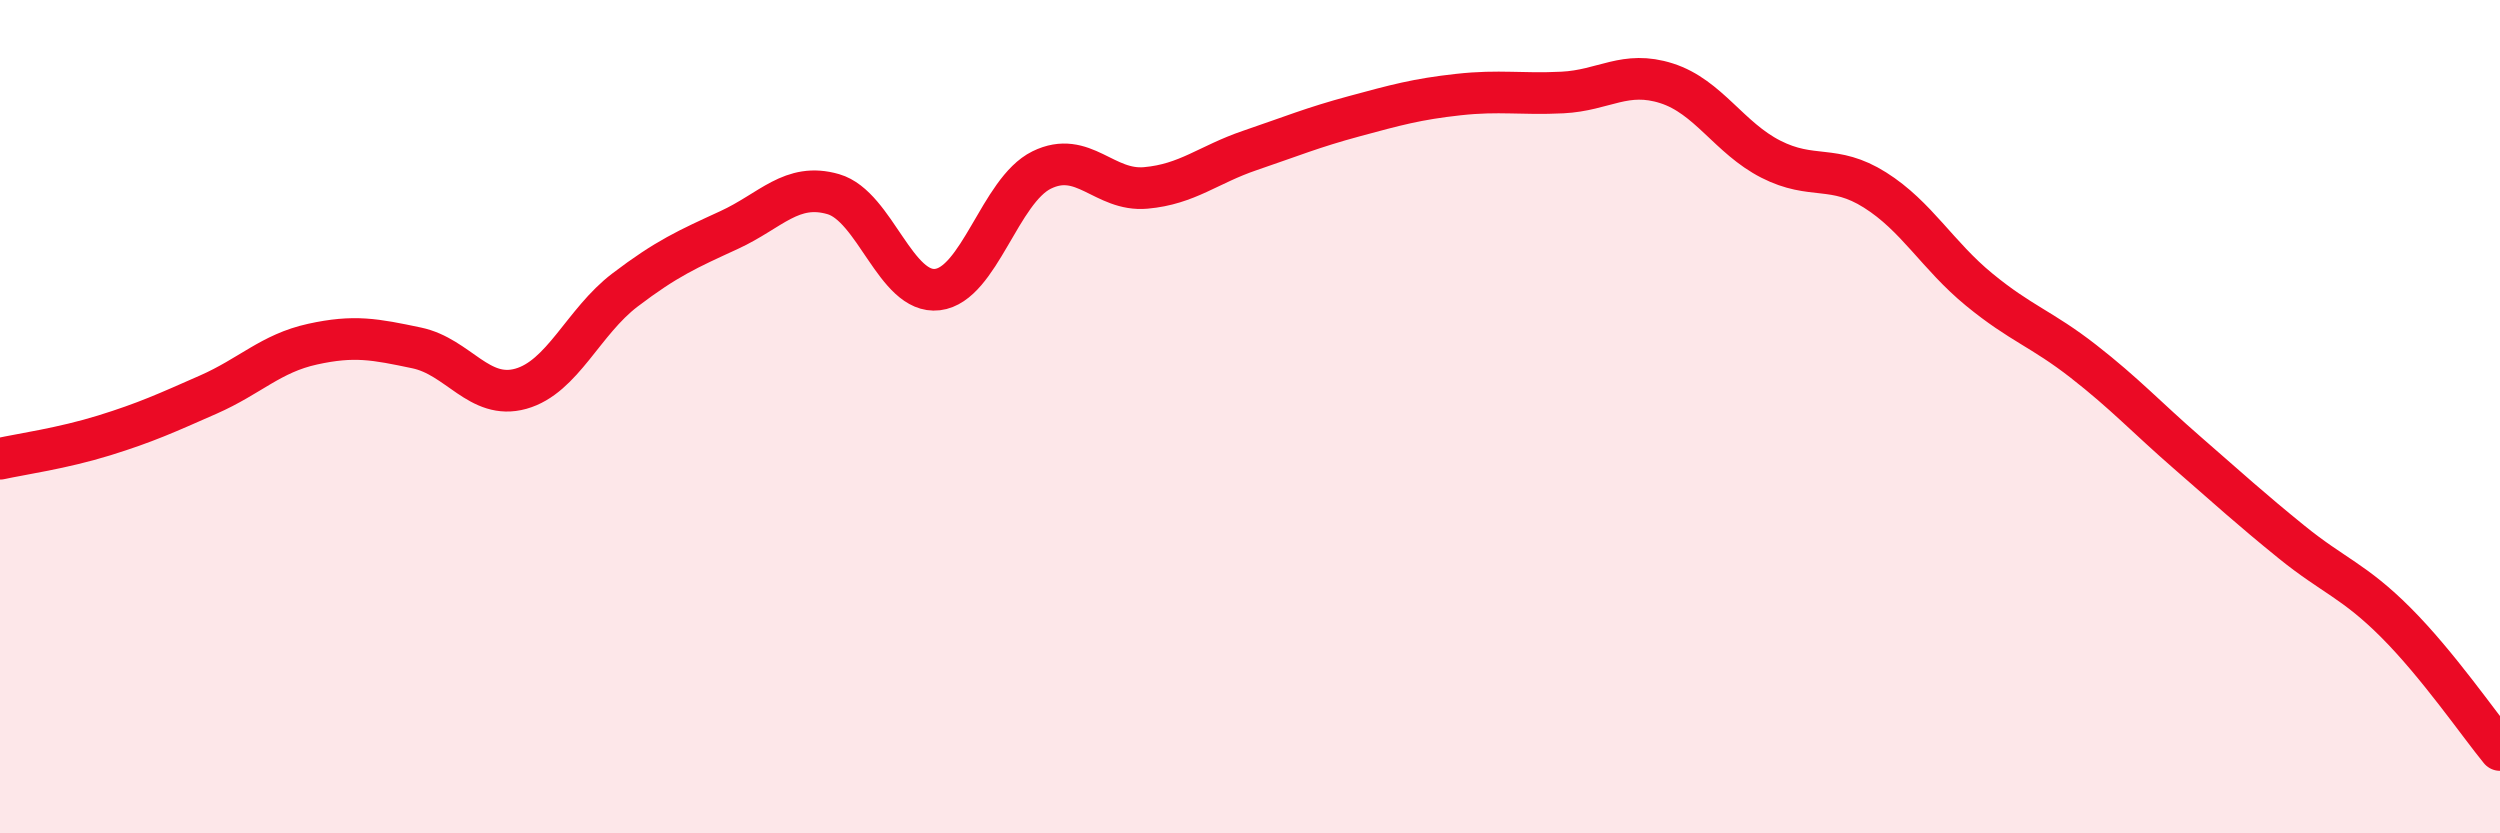 
    <svg width="60" height="20" viewBox="0 0 60 20" xmlns="http://www.w3.org/2000/svg">
      <path
        d="M 0,11.01 C 0.5,10.9 1.5,10.76 2.5,10.45 C 3.5,10.14 4,9.91 5,9.47 C 6,9.03 6.5,8.48 7.5,8.26 C 8.5,8.04 9,8.14 10,8.35 C 11,8.56 11.5,9.61 12.5,9.33 C 13.5,9.05 14,7.72 15,6.96 C 16,6.2 16.5,5.98 17.5,5.52 C 18.5,5.06 19,4.37 20,4.66 C 21,4.95 21.5,7.07 22.5,6.95 C 23.5,6.83 24,4.57 25,4.08 C 26,3.59 26.5,4.6 27.5,4.51 C 28.5,4.42 29,3.95 30,3.61 C 31,3.27 31.5,3.06 32.5,2.79 C 33.5,2.52 34,2.38 35,2.27 C 36,2.16 36.5,2.27 37.5,2.22 C 38.5,2.17 39,1.68 40,2 C 41,2.32 41.5,3.31 42.5,3.82 C 43.5,4.33 44,3.93 45,4.56 C 46,5.19 46.5,6.13 47.5,6.95 C 48.5,7.77 49,7.89 50,8.67 C 51,9.45 51.5,10 52.5,10.87 C 53.5,11.74 54,12.2 55,13.01 C 56,13.82 56.5,13.94 57.5,14.94 C 58.5,15.94 59.5,17.39 60,18L60 20L0 20Z"
        fill="#EB0A25"
        opacity="0.1"
        stroke-linecap="round"
        stroke-linejoin="round"
      />
      <path
        d="M 0,11.01 C 0.5,10.9 1.5,10.76 2.5,10.45 C 3.5,10.14 4,9.91 5,9.47 C 6,9.03 6.5,8.48 7.5,8.26 C 8.5,8.04 9,8.14 10,8.35 C 11,8.56 11.5,9.61 12.5,9.33 C 13.5,9.05 14,7.72 15,6.96 C 16,6.2 16.5,5.98 17.5,5.52 C 18.5,5.06 19,4.37 20,4.66 C 21,4.95 21.5,7.07 22.5,6.95 C 23.5,6.83 24,4.57 25,4.08 C 26,3.59 26.5,4.6 27.5,4.51 C 28.5,4.42 29,3.95 30,3.61 C 31,3.27 31.5,3.06 32.5,2.79 C 33.5,2.52 34,2.38 35,2.27 C 36,2.16 36.5,2.27 37.5,2.22 C 38.5,2.17 39,1.68 40,2 C 41,2.32 41.5,3.31 42.5,3.82 C 43.5,4.33 44,3.93 45,4.56 C 46,5.19 46.5,6.13 47.5,6.95 C 48.5,7.77 49,7.89 50,8.67 C 51,9.45 51.5,10 52.5,10.87 C 53.5,11.74 54,12.2 55,13.01 C 56,13.82 56.5,13.94 57.5,14.94 C 58.5,15.94 59.5,17.39 60,18"
        stroke="#EB0A25"
        stroke-width="1"
        fill="none"
        stroke-linecap="round"
        stroke-linejoin="round"
      />
    </svg>
  